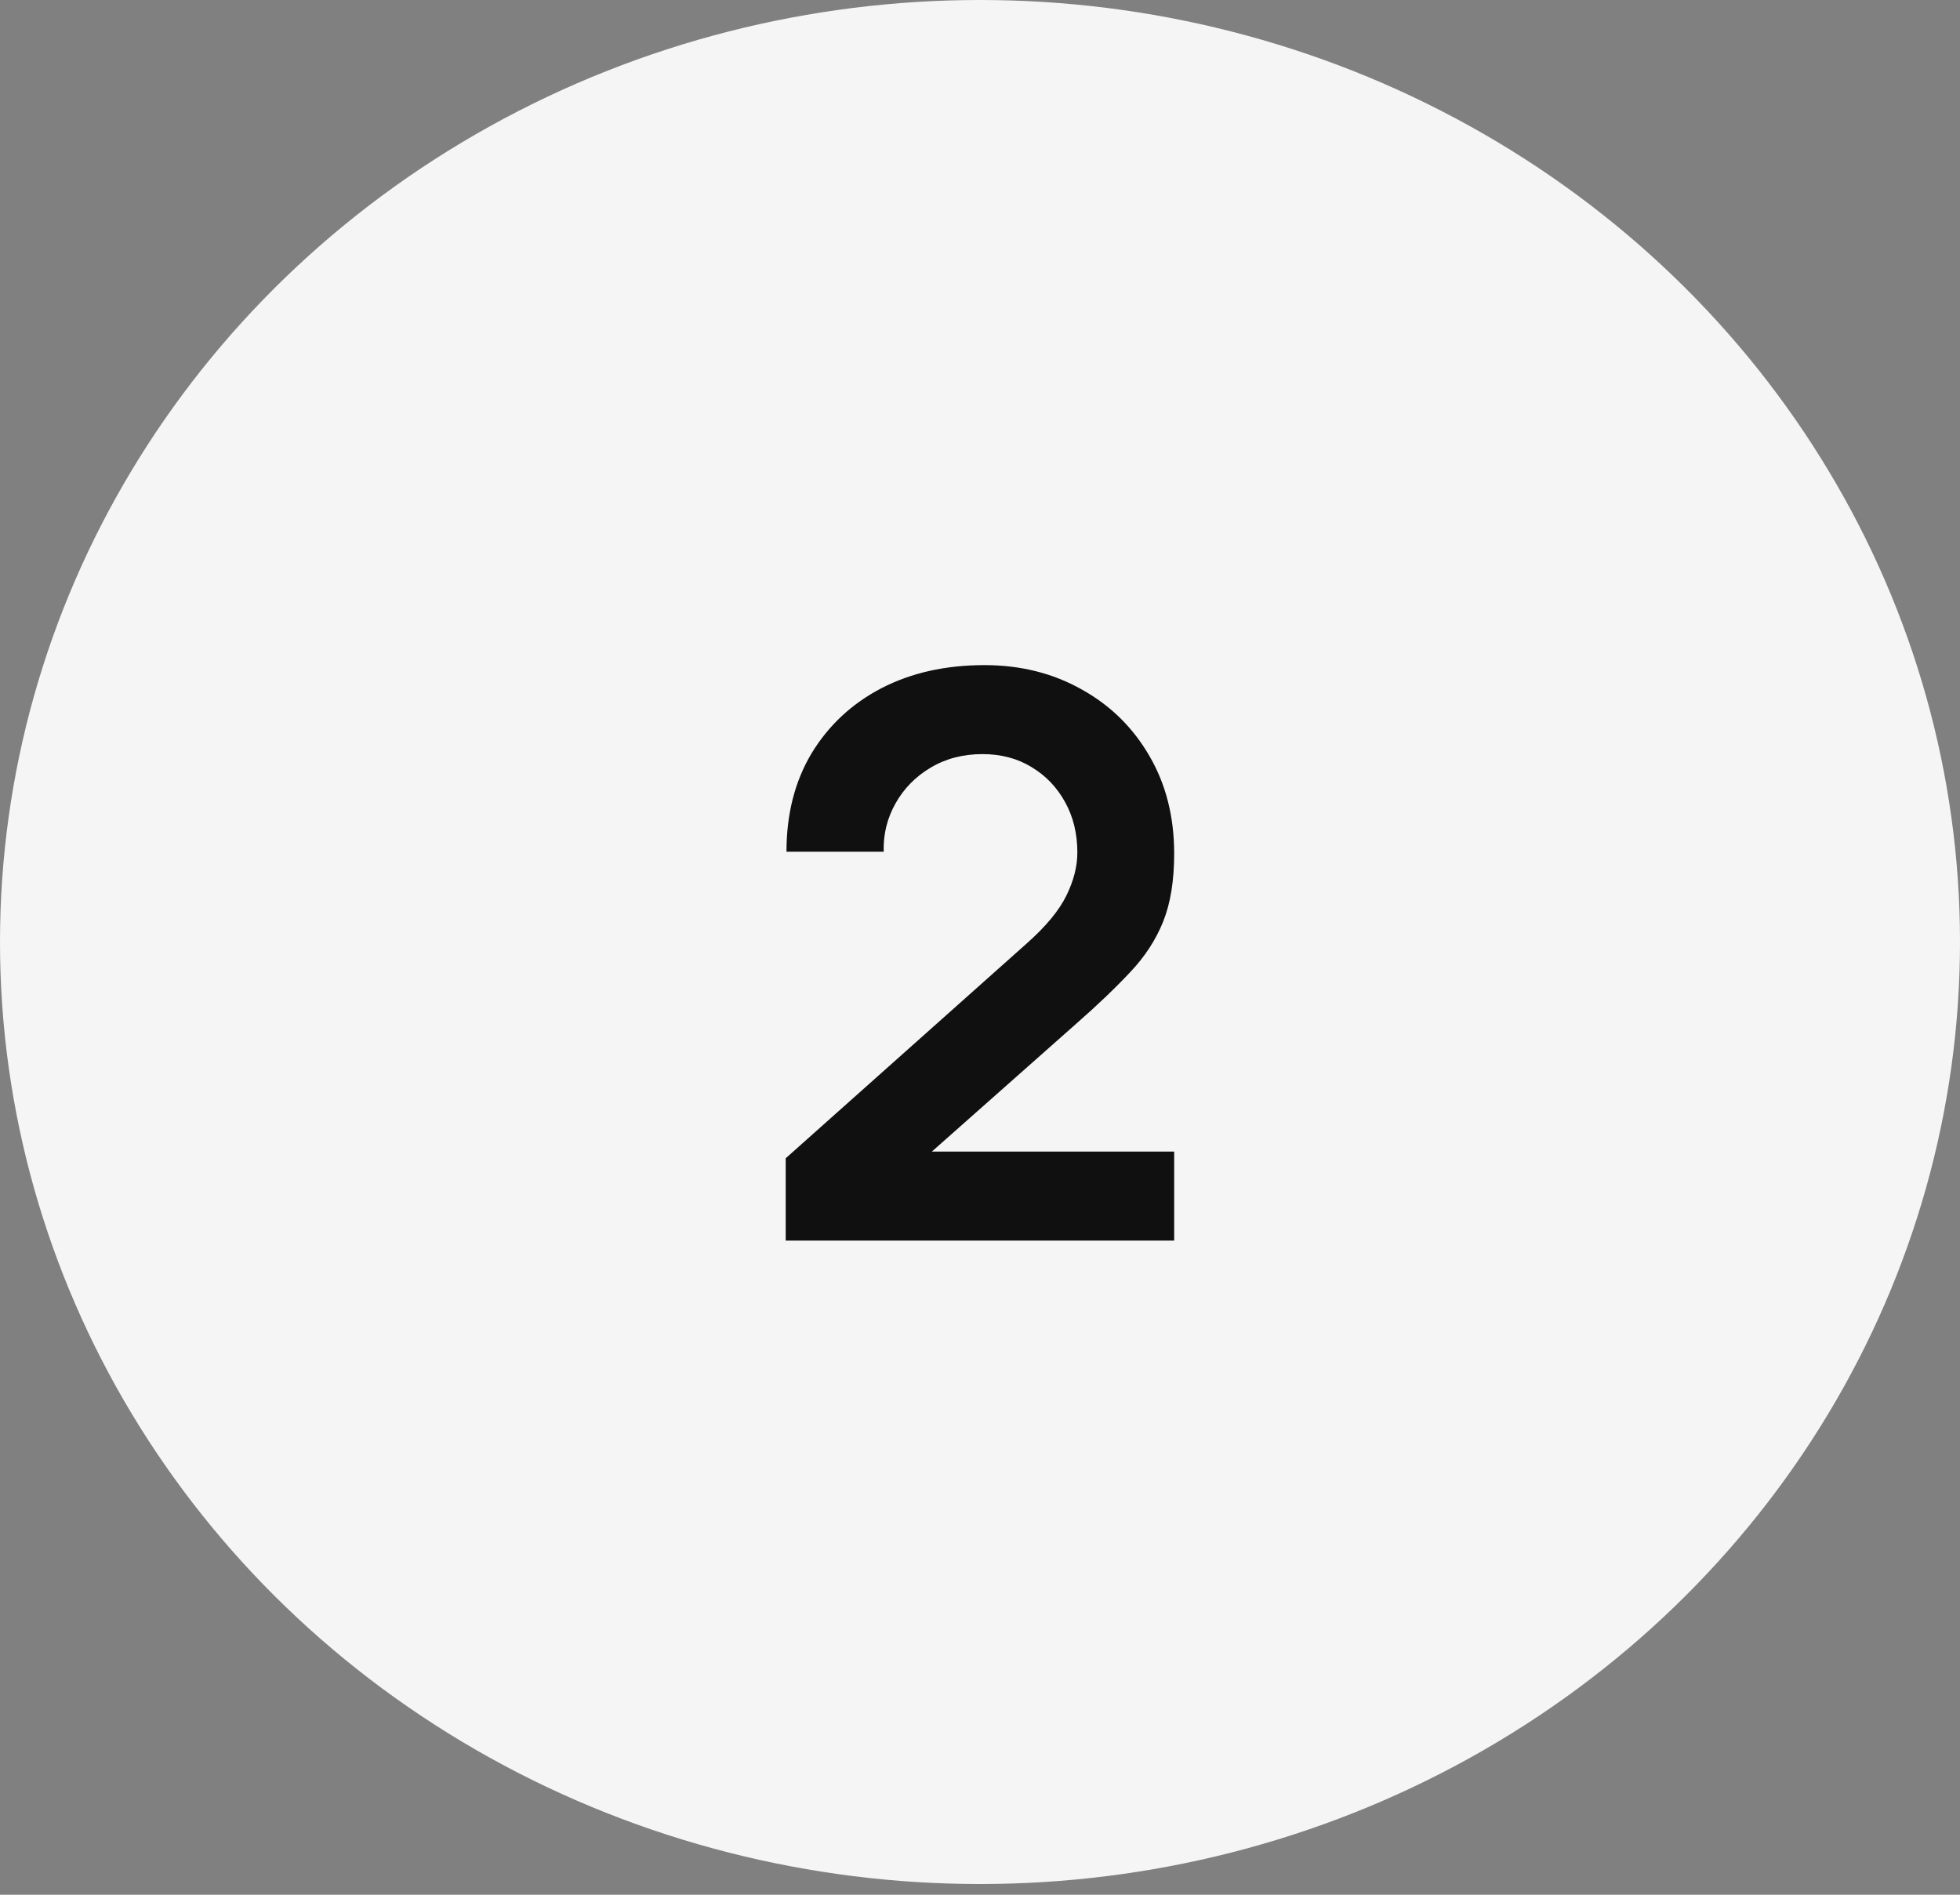 <?xml version="1.0" encoding="UTF-8"?> <svg xmlns="http://www.w3.org/2000/svg" width="30" height="29" viewBox="0 0 30 29" fill="none"><rect x="0" y="0" width="30" height="29" fill="#808080" stroke="none"/><ellipse cx="15" cy="14.418" rx="15" ry="14.418" fill="#F5F5F5"></ellipse><path d="M12.026 18.988V17.728L15.722 14.434C16.01 14.178 16.21 13.936 16.322 13.708C16.434 13.48 16.49 13.26 16.49 13.048C16.49 12.76 16.428 12.504 16.304 12.28C16.18 12.052 16.008 11.872 15.788 11.74C15.572 11.608 15.322 11.542 15.038 11.542C14.738 11.542 14.472 11.612 14.24 11.752C14.012 11.888 13.834 12.07 13.706 12.298C13.578 12.526 13.518 12.772 13.526 13.036H12.038C12.038 12.46 12.166 11.958 12.422 11.53C12.682 11.102 13.038 10.77 13.49 10.534C13.946 10.298 14.472 10.18 15.068 10.18C15.62 10.18 16.116 10.304 16.556 10.552C16.996 10.796 17.342 11.136 17.594 11.572C17.846 12.004 17.972 12.502 17.972 13.066C17.972 13.478 17.916 13.824 17.804 14.104C17.692 14.384 17.524 14.642 17.3 14.878C17.08 15.114 16.806 15.376 16.478 15.664L13.856 17.986L13.724 17.626H17.972V18.988H12.026Z" fill="#101010"></path></svg> 